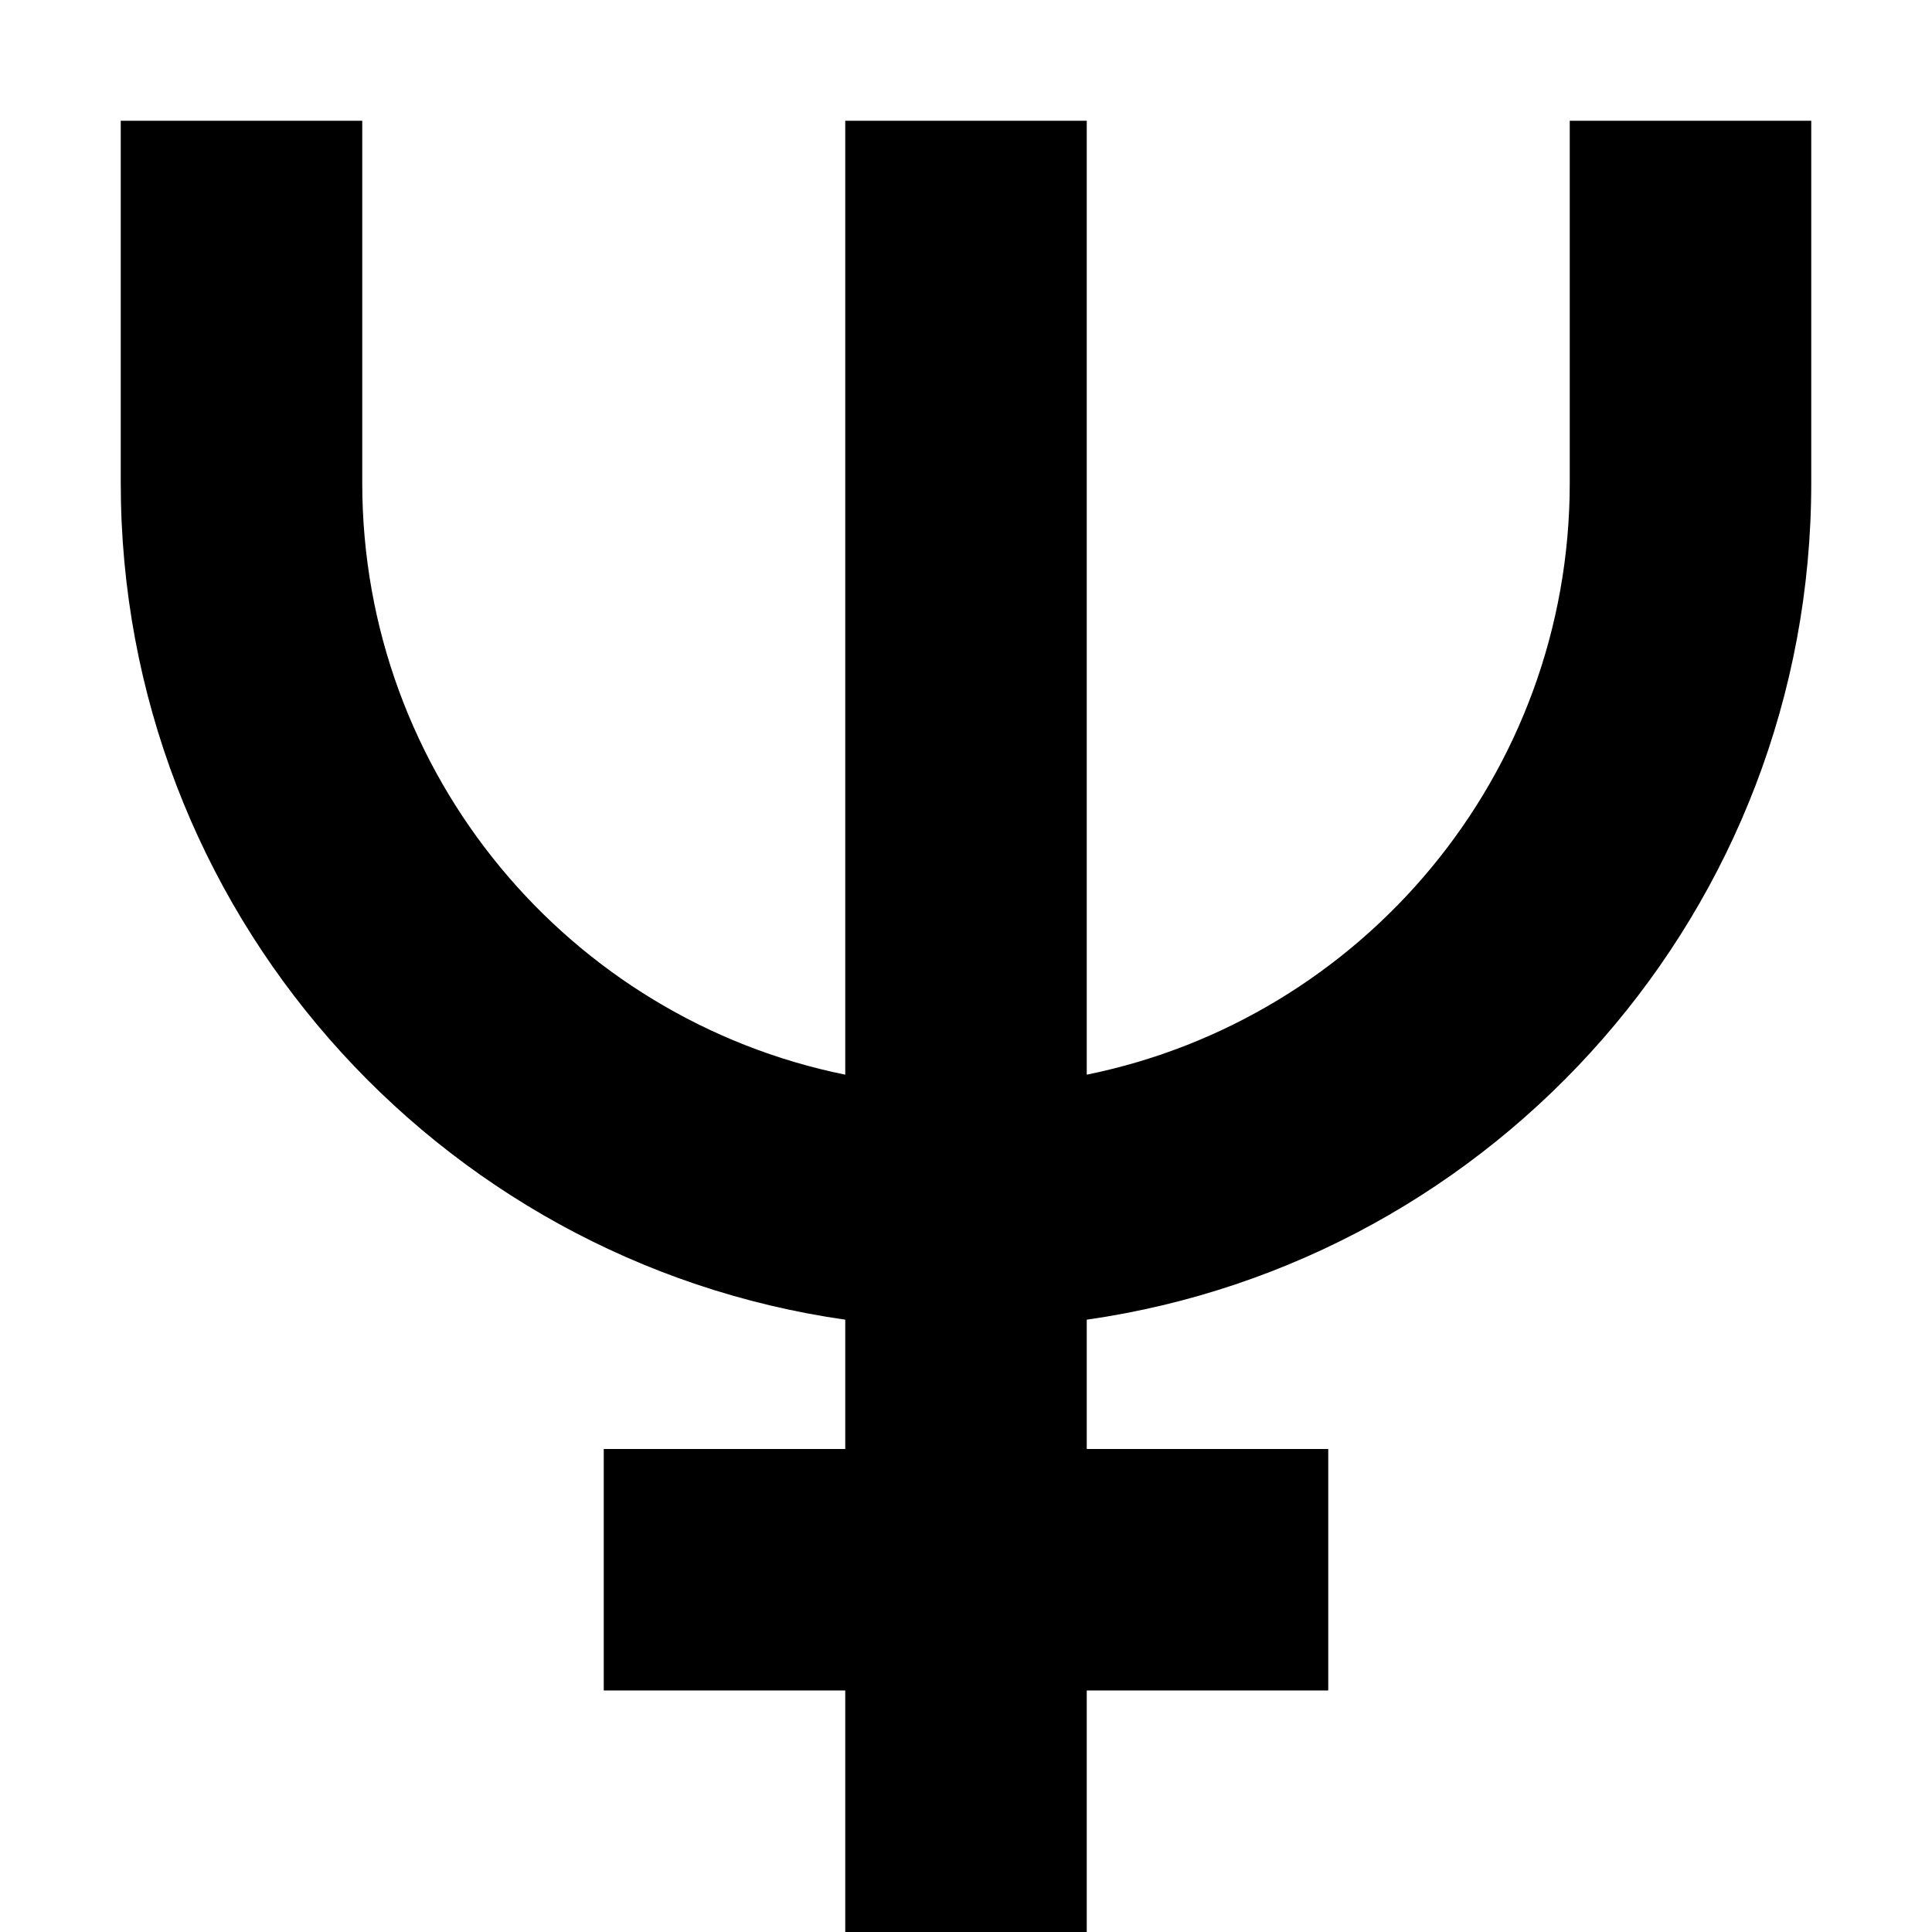 <?xml version="1.0" encoding="UTF-8"?>
<svg width="1200pt" height="1200pt" version="1.1" viewBox="0 0 1200 1200" xmlns="http://www.w3.org/2000/svg">
 <path d="m75 75v225c0 264.48 195.58 483.29 450 519.68v80.316h-150v150h150v150h150v-150h150v-150h-150v-80.316c254.42-36.391 450-255.2 450-519.68v-225h-150v225c0 181.42-128.84 332.75-300 367.5v-592.5h-150v592.5c-171.17-34.746-300-186.08-300-367.5v-225z"/>
</svg>

